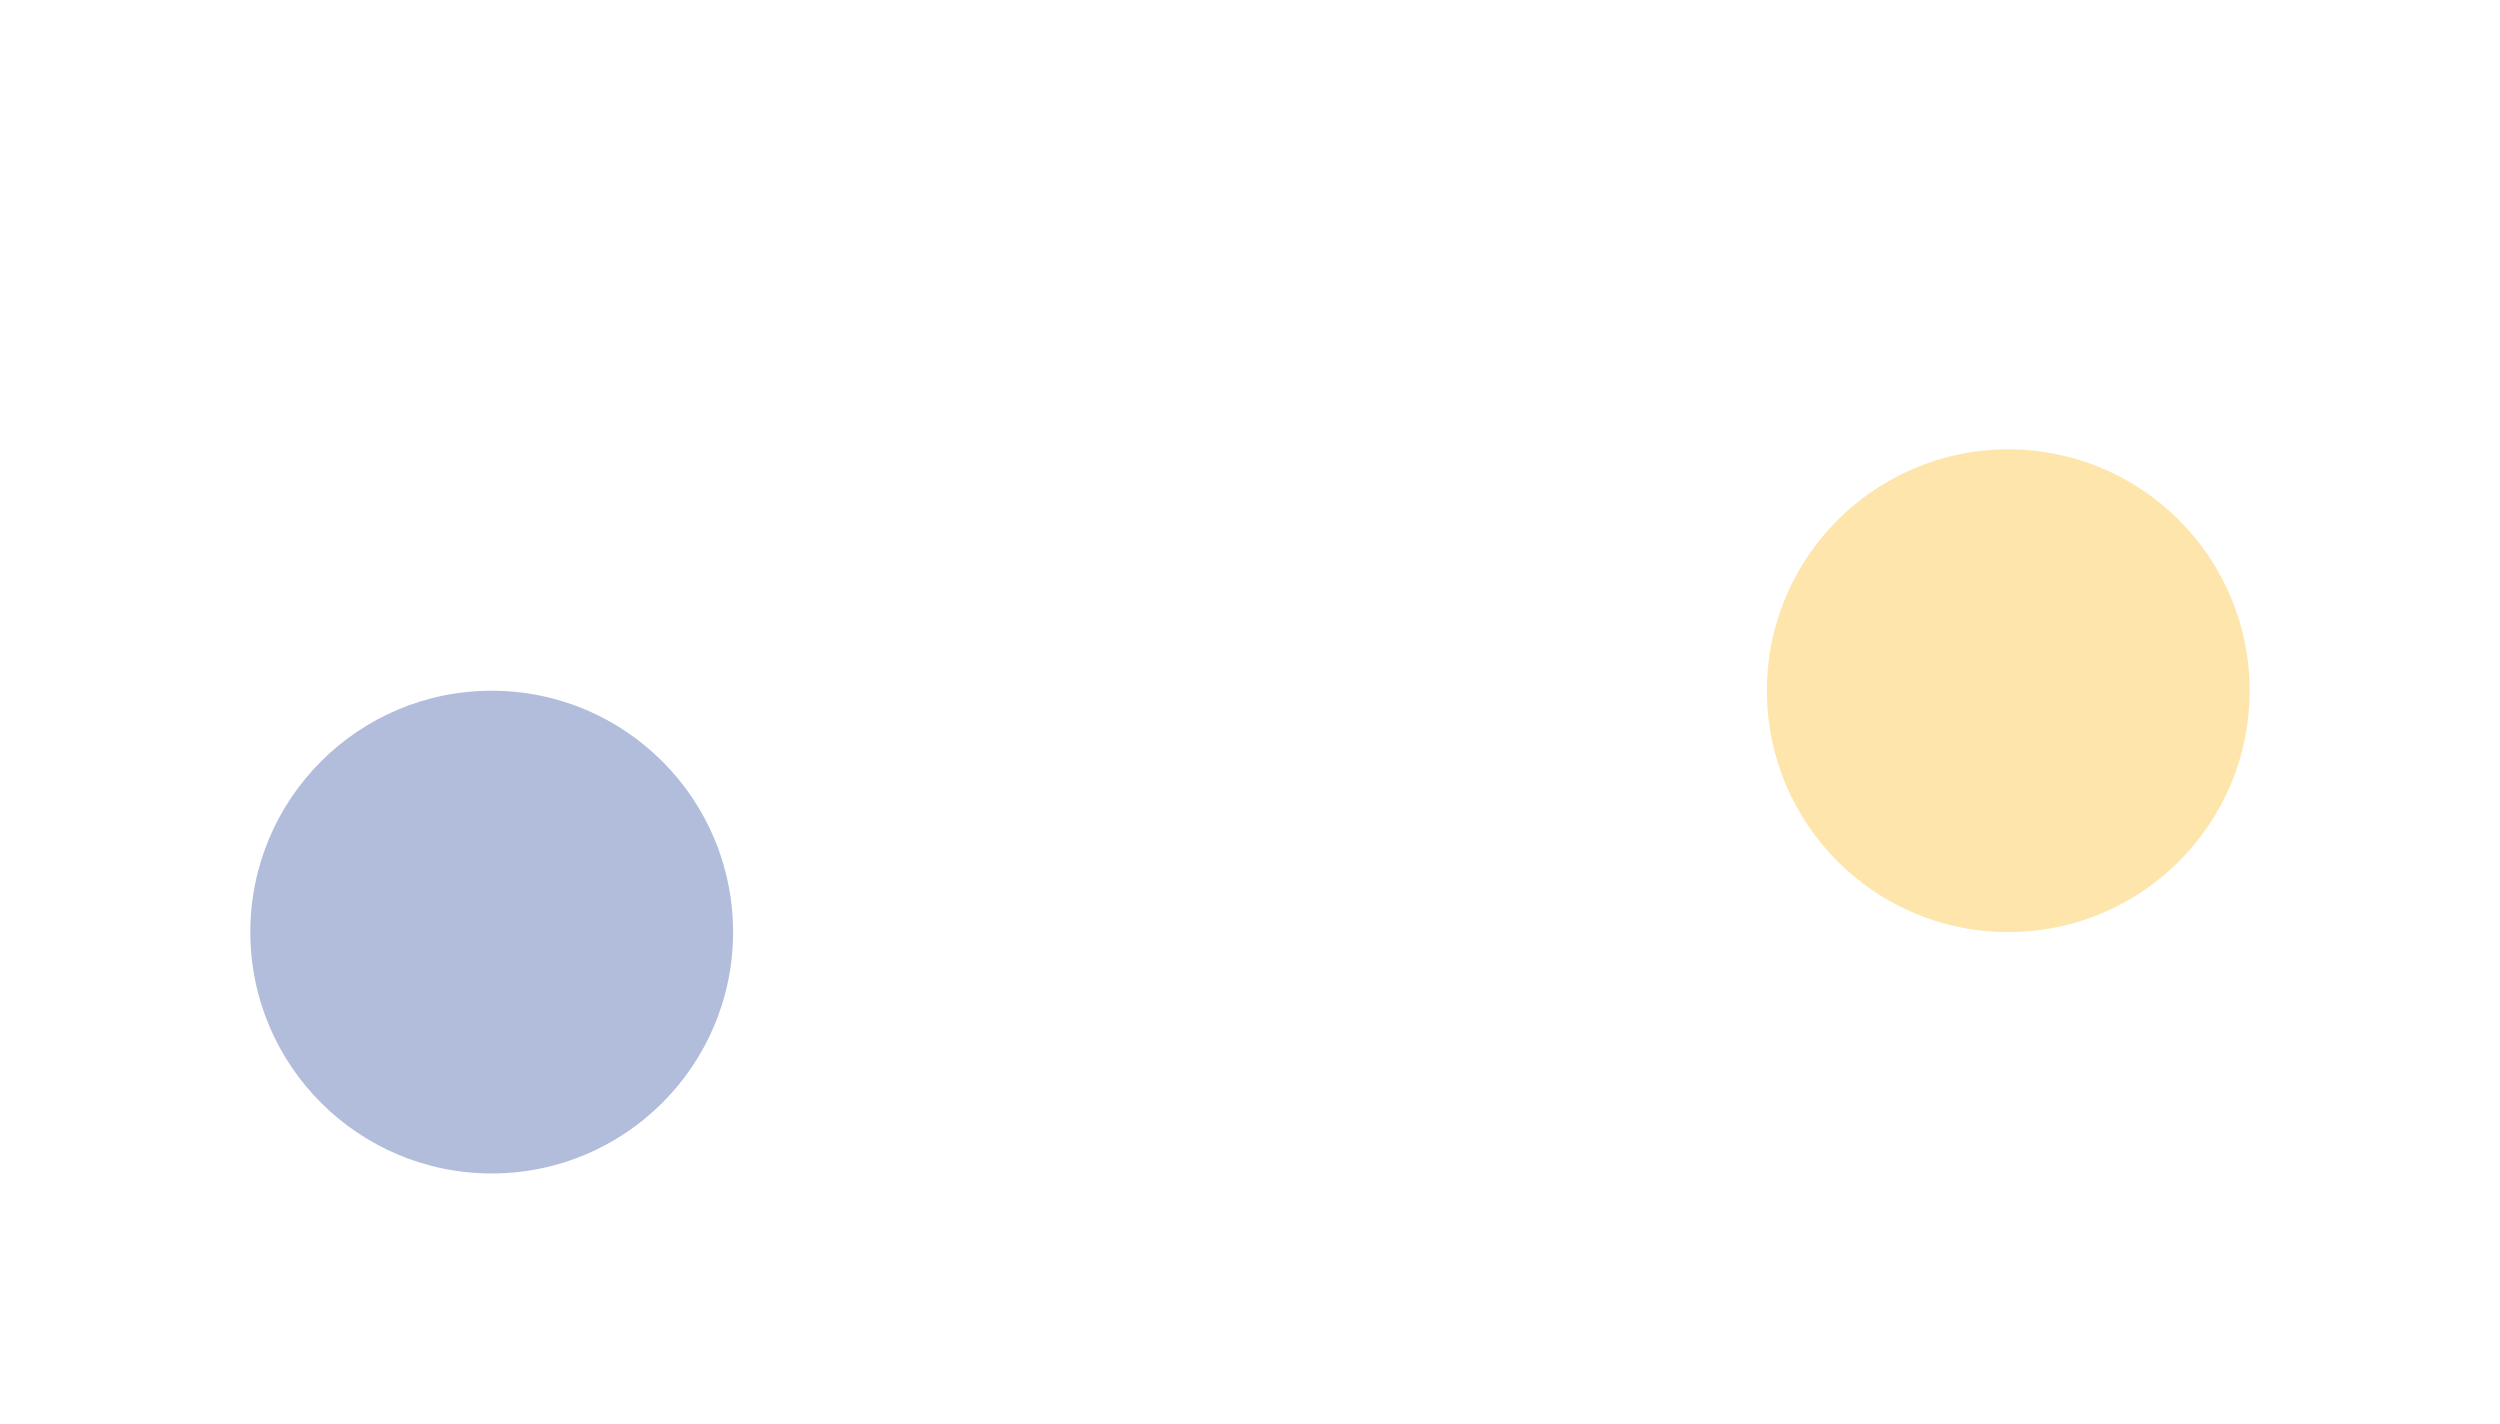 <svg width="1647" height="938" viewBox="0 0 1647 938" fill="none" xmlns="http://www.w3.org/2000/svg">
<g opacity="0.36">
<g filter="url(#filter0_f_59_258)">
<circle cx="1323.04" cy="455.048" r="159.017" fill="#FDB715"/>
</g>
<g filter="url(#filter1_f_59_258)">
<circle cx="323.934" cy="614.065" r="159.017" fill="#29499D"/>
</g>
</g>
<defs>
<filter id="filter0_f_59_258" x="999.106" y="131.114" width="647.869" height="647.869" filterUnits="userSpaceOnUse" color-interpolation-filters="sRGB">
<feFlood flood-opacity="0" result="BackgroundImageFix"/>
<feBlend mode="normal" in="SourceGraphic" in2="BackgroundImageFix" result="shape"/>
<feGaussianBlur stdDeviation="82.45" result="effect1_foregroundBlur_59_258"/>
</filter>
<filter id="filter1_f_59_258" x="-9.15625e-05" y="290.131" width="647.869" height="647.869" filterUnits="userSpaceOnUse" color-interpolation-filters="sRGB">
<feFlood flood-opacity="0" result="BackgroundImageFix"/>
<feBlend mode="normal" in="SourceGraphic" in2="BackgroundImageFix" result="shape"/>
<feGaussianBlur stdDeviation="82.45" result="effect1_foregroundBlur_59_258"/>
</filter>
</defs>
</svg>
